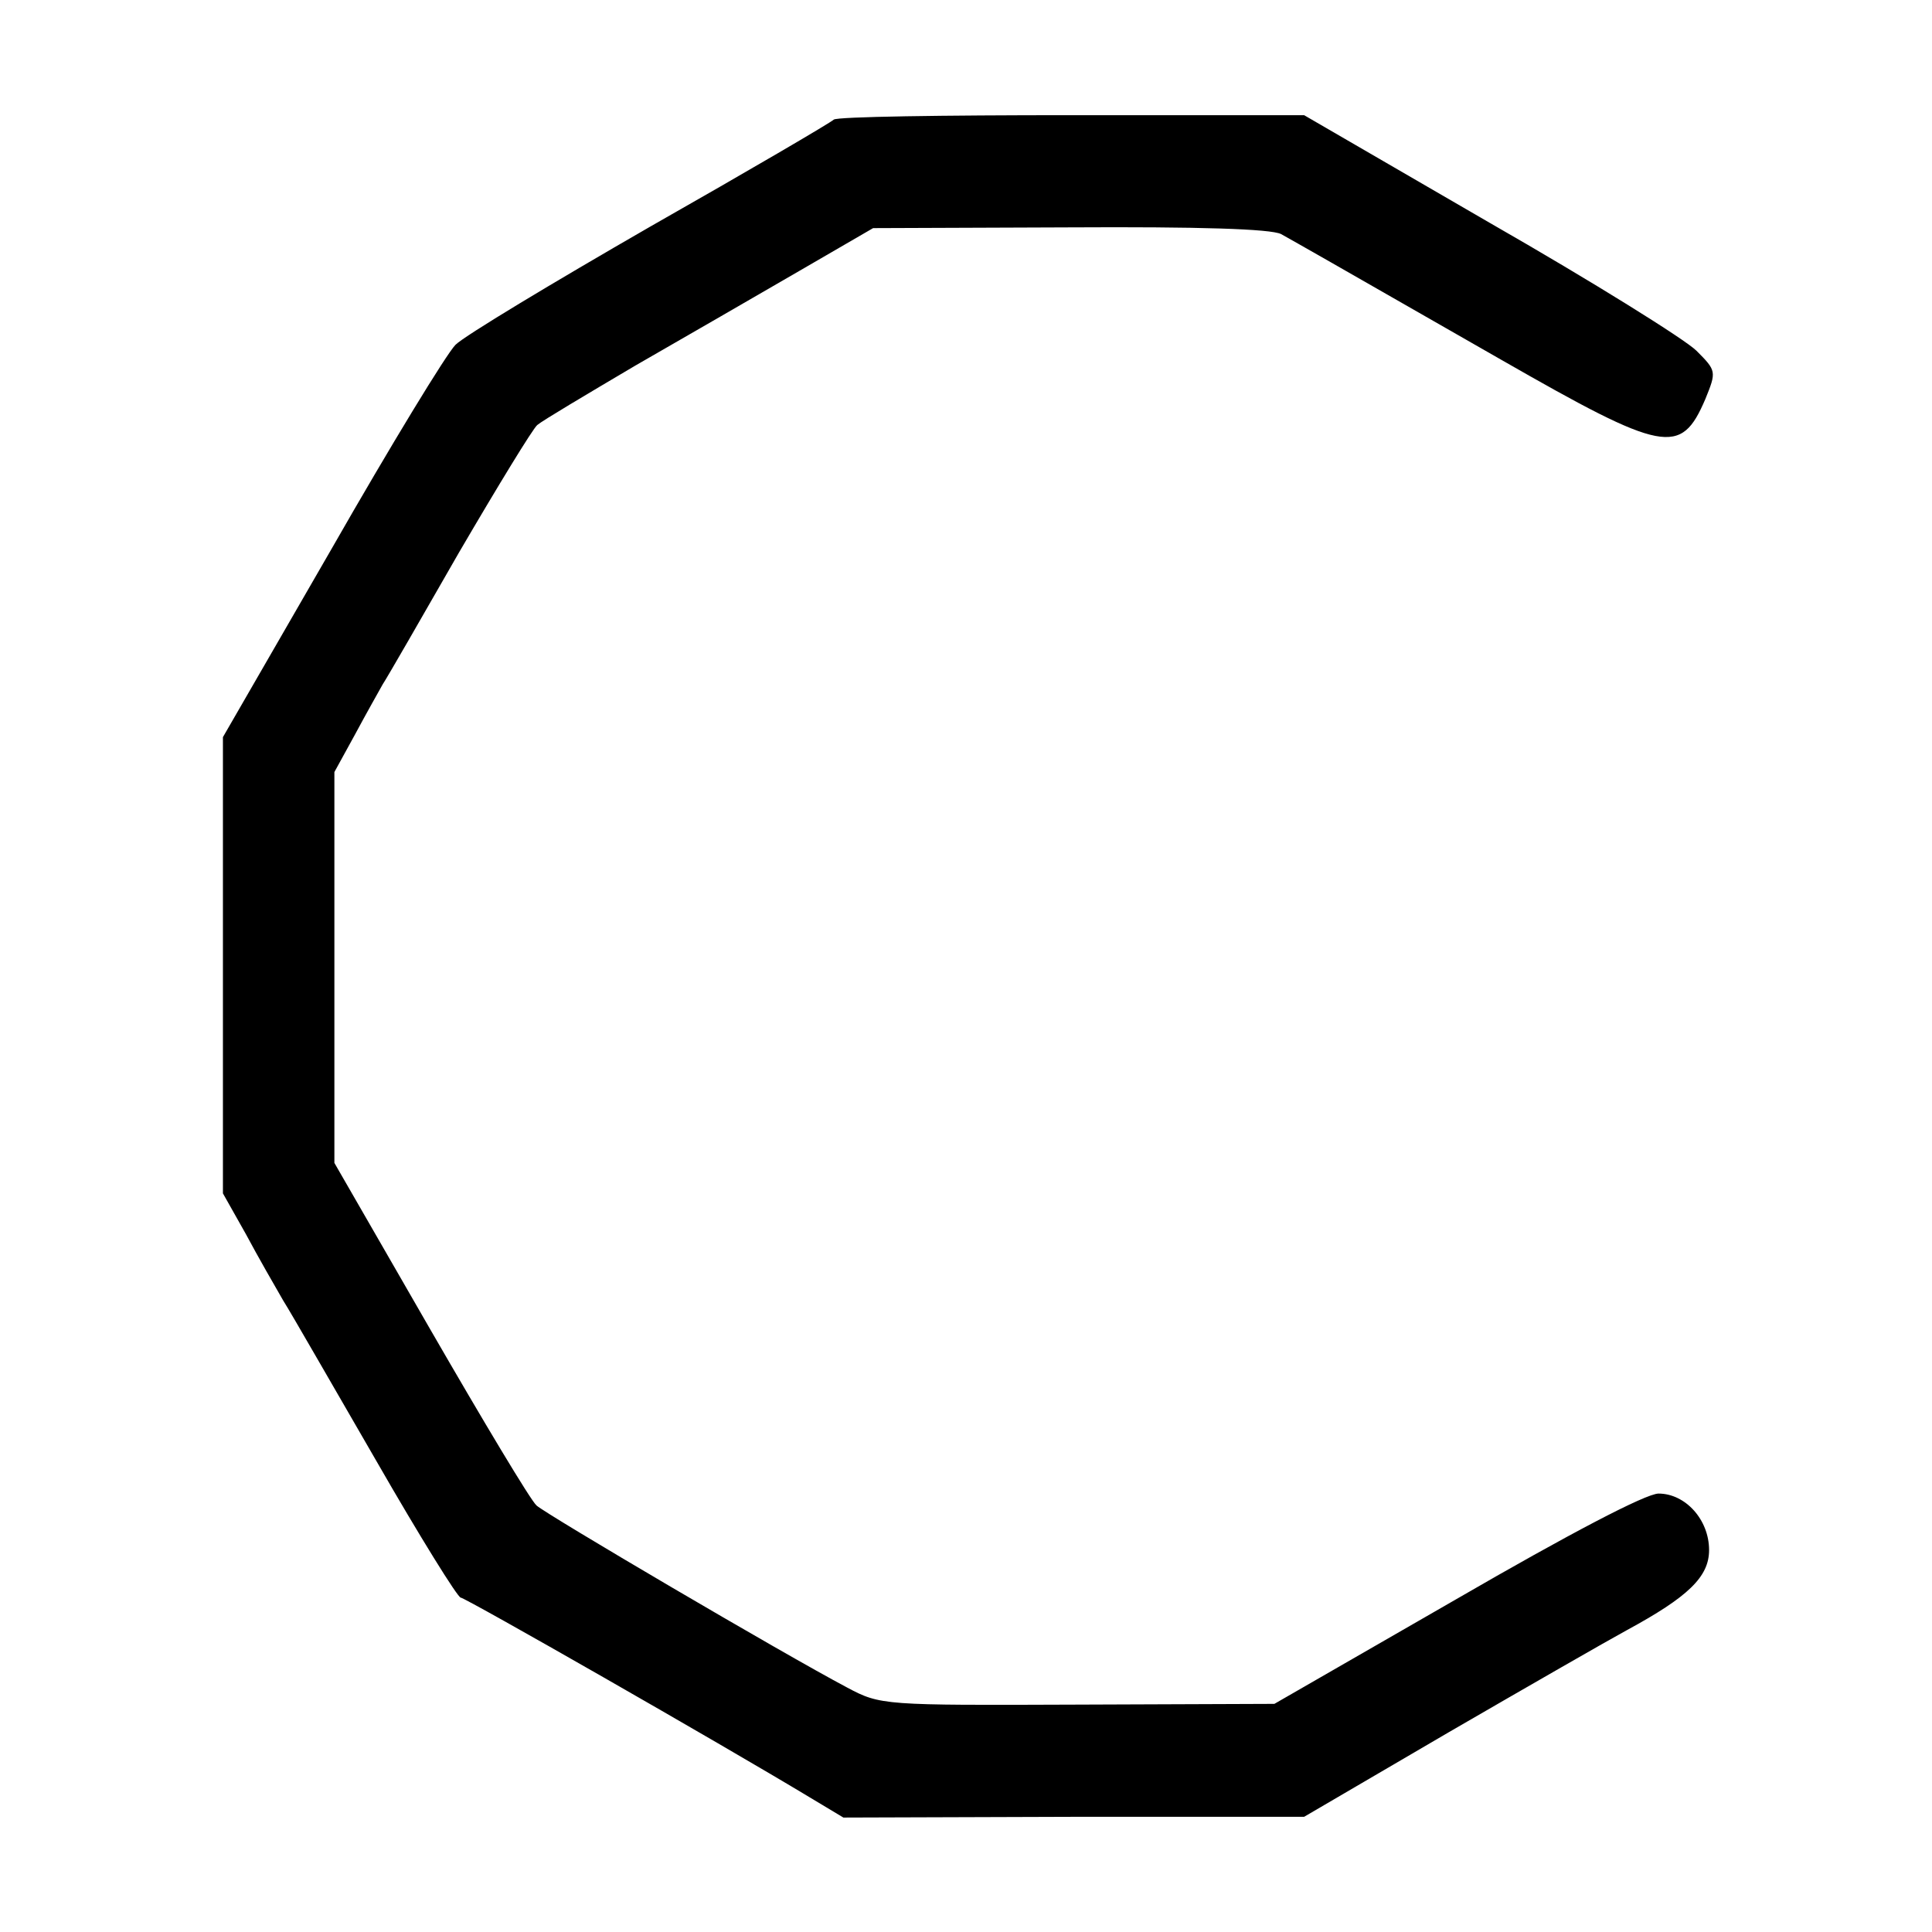 <?xml version="1.0" standalone="no"?>
<!DOCTYPE svg PUBLIC "-//W3C//DTD SVG 20010904//EN"
 "http://www.w3.org/TR/2001/REC-SVG-20010904/DTD/svg10.dtd">
<svg version="1.0" xmlns="http://www.w3.org/2000/svg"
 width="260pt" height="260pt" viewBox="0 0 260 260"
 preserveAspectRatio="xMidYMid meet">
<g transform="translate(0,260) scale(0.1,-0.1)"
fill="#000000" stroke="none">
<path d="M1122 2439 c-4 -4 -115 -69 -247 -144 -132 -76 -250 -147 -262 -159
-12 -12 -87 -135 -167 -275 l-146 -253 0 -307 0 -307 31 -55 c16 -30 39 -70
50 -89 12 -19 68 -117 126 -217 58 -101 109 -183 113 -183 6 0 349 -196 470
-269 l45 -27 310 1 310 0 195 114 c107 62 215 124 239 137 83 45 111 72 111
108 0 41 -32 76 -68 76 -17 0 -120 -54 -272 -142 l-245 -141 -265 -1 c-261 -1
-265 -1 -310 23 -87 46 -405 233 -418 245 -8 7 -72 114 -143 237 l-129 224 0
263 0 263 28 51 c15 28 32 58 37 67 6 9 52 89 103 178 52 89 99 166 105 171 7
6 66 41 132 80 66 38 165 95 220 127 l100 58 264 1 c174 1 271 -2 285 -9 25
-14 55 -31 296 -169 220 -126 242 -130 275 -53 15 37 15 38 -12 65 -15 15
-140 93 -278 172 l-250 145 -313 0 c-172 0 -316 -2 -320 -6z"/>
</g>
</svg>
